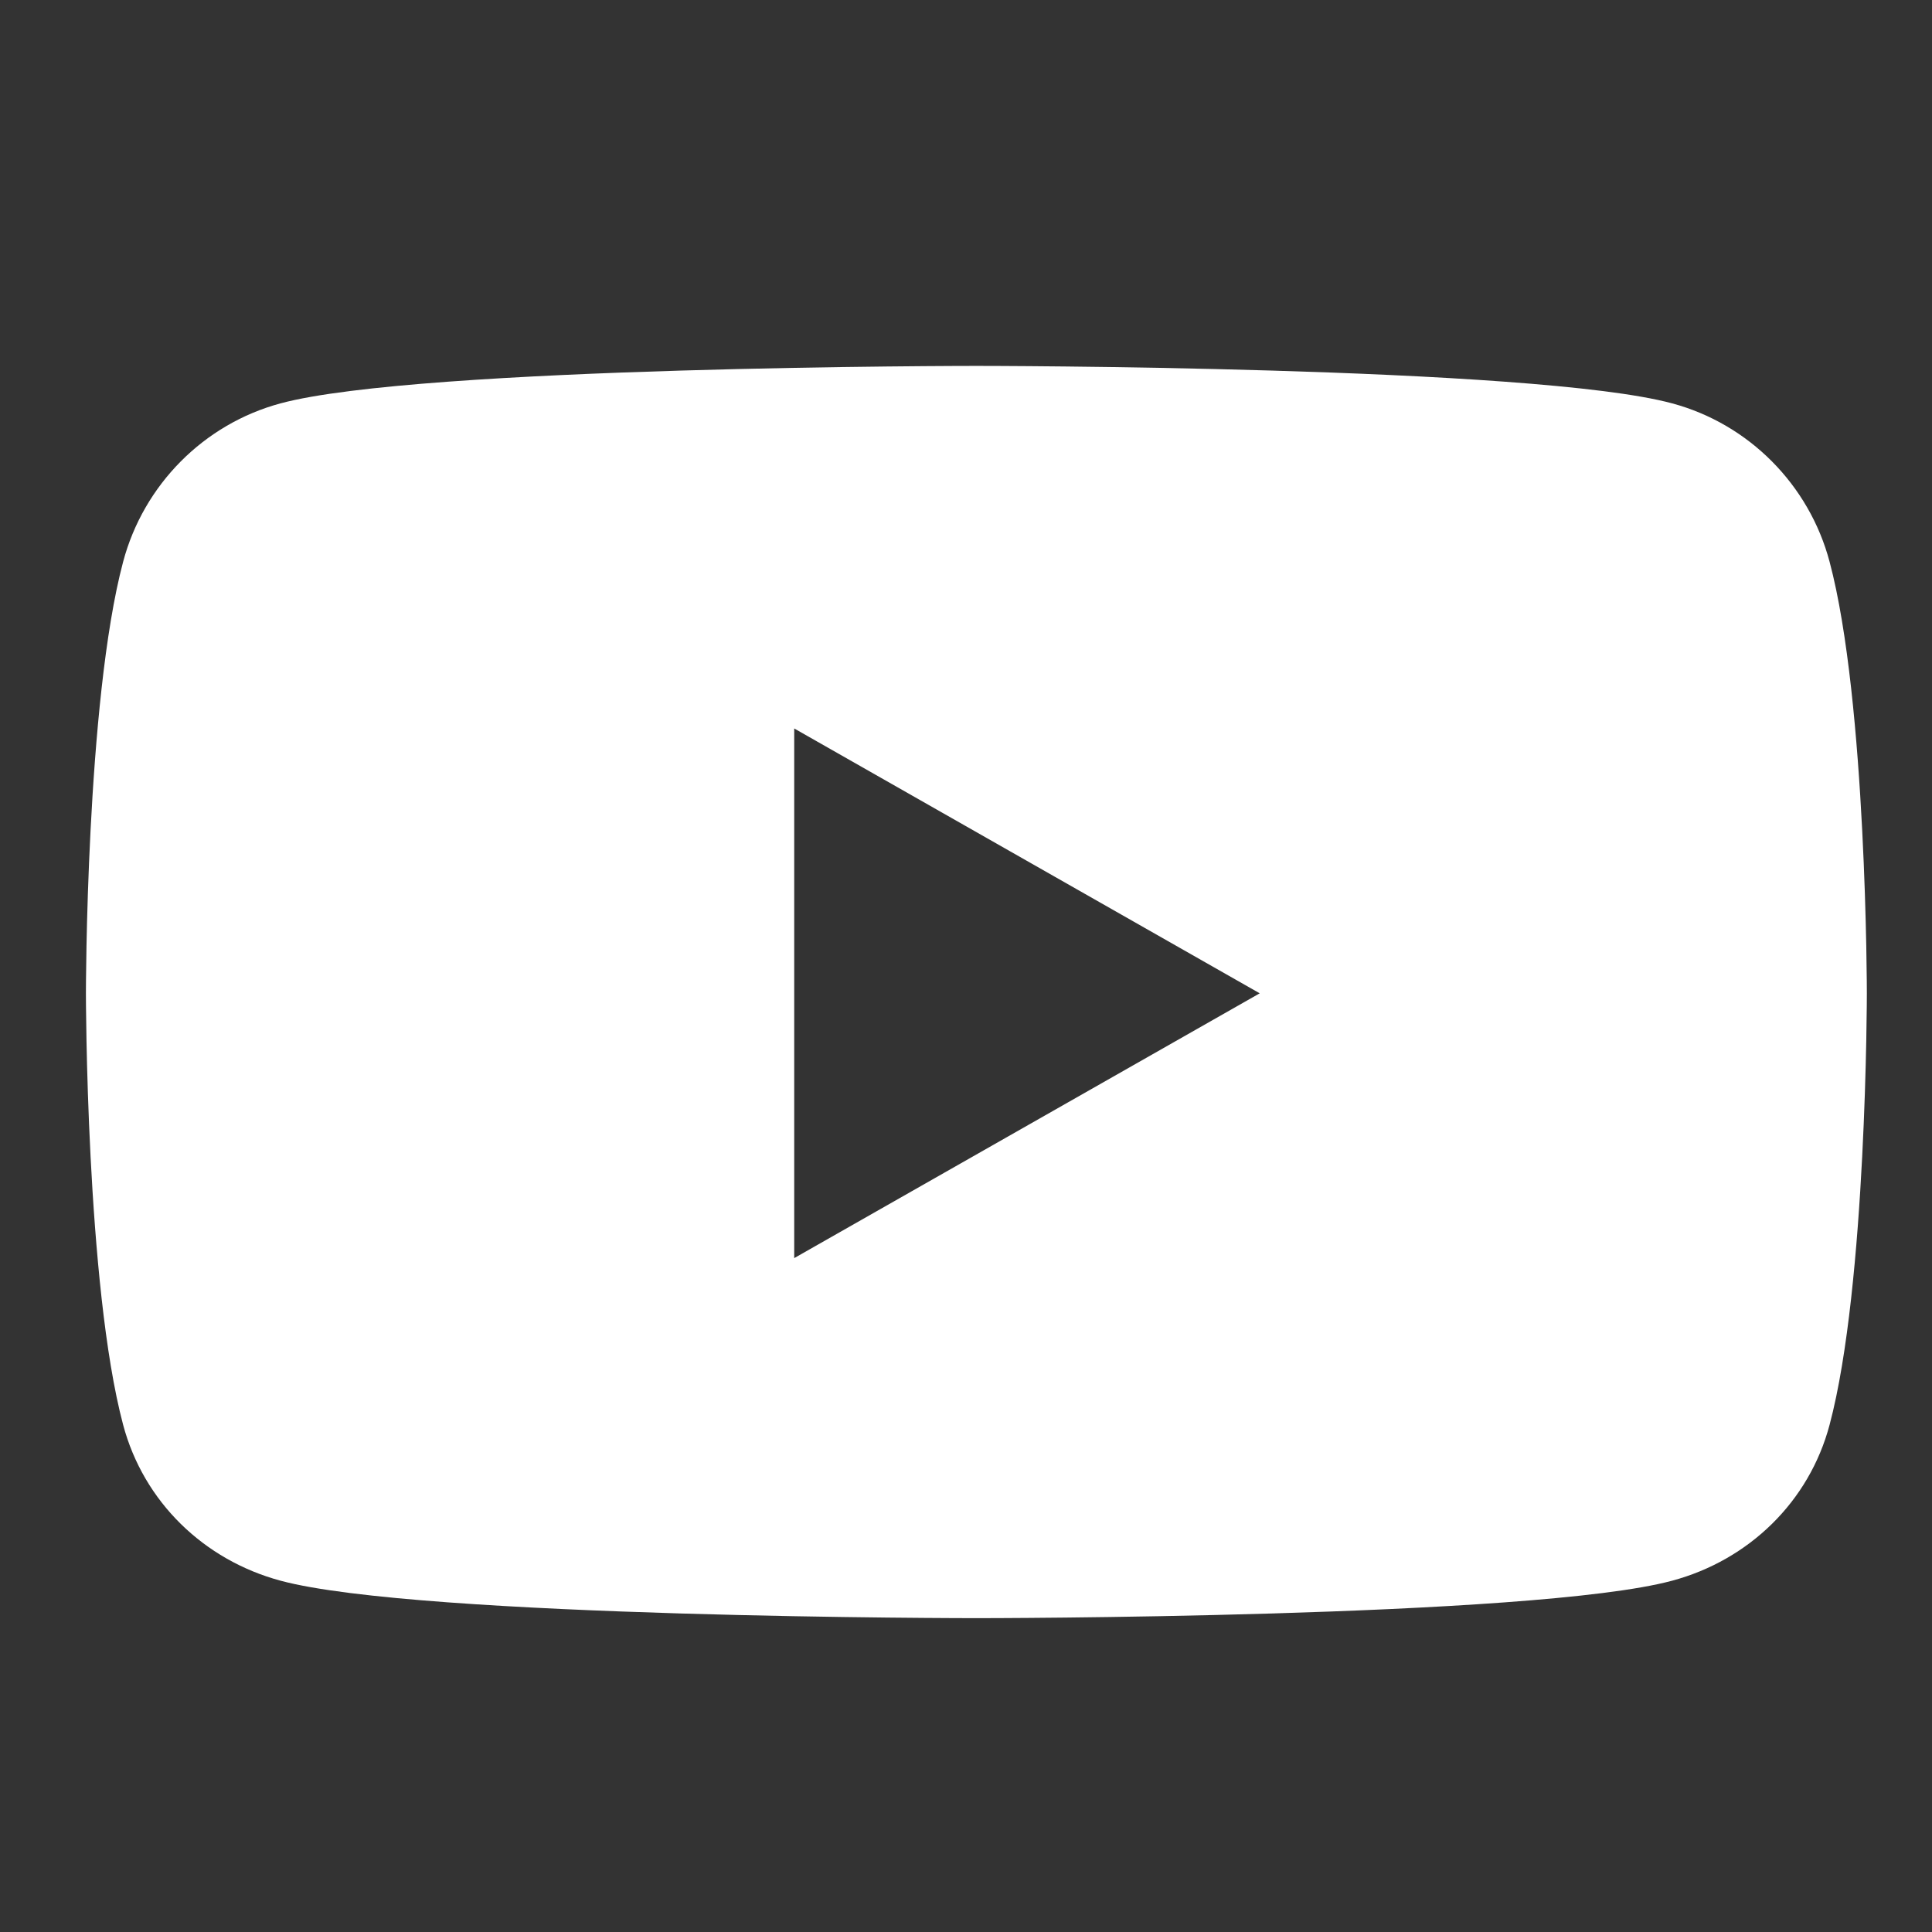 <svg width="36" height="36" viewBox="0 0 36 36" fill="none" xmlns="http://www.w3.org/2000/svg">
<rect x="0" y="0" width="36" height="36" fill="#333333" stroke="none"/>
<path d="M34.092 10.469C33.711 9.032 32.586 7.9 31.158 7.516C28.57 6.818 18.193 6.818 18.193 6.818C18.193 6.818 7.816 6.818 5.228 7.516C3.8 7.9 2.676 9.032 2.294 10.469C1.601 13.074 1.601 18.509 1.601 18.509C1.601 18.509 1.601 23.943 2.294 26.548C2.676 27.985 3.8 29.07 5.228 29.454C7.816 30.152 18.193 30.152 18.193 30.152C18.193 30.152 28.57 30.152 31.158 29.454C32.586 29.07 33.711 27.985 34.092 26.548C34.786 23.943 34.786 18.509 34.786 18.509C34.786 18.509 34.786 13.074 34.092 10.469ZM14.799 23.443V13.574L23.473 18.509L14.799 23.443Z" fill="white"/>
</svg>
